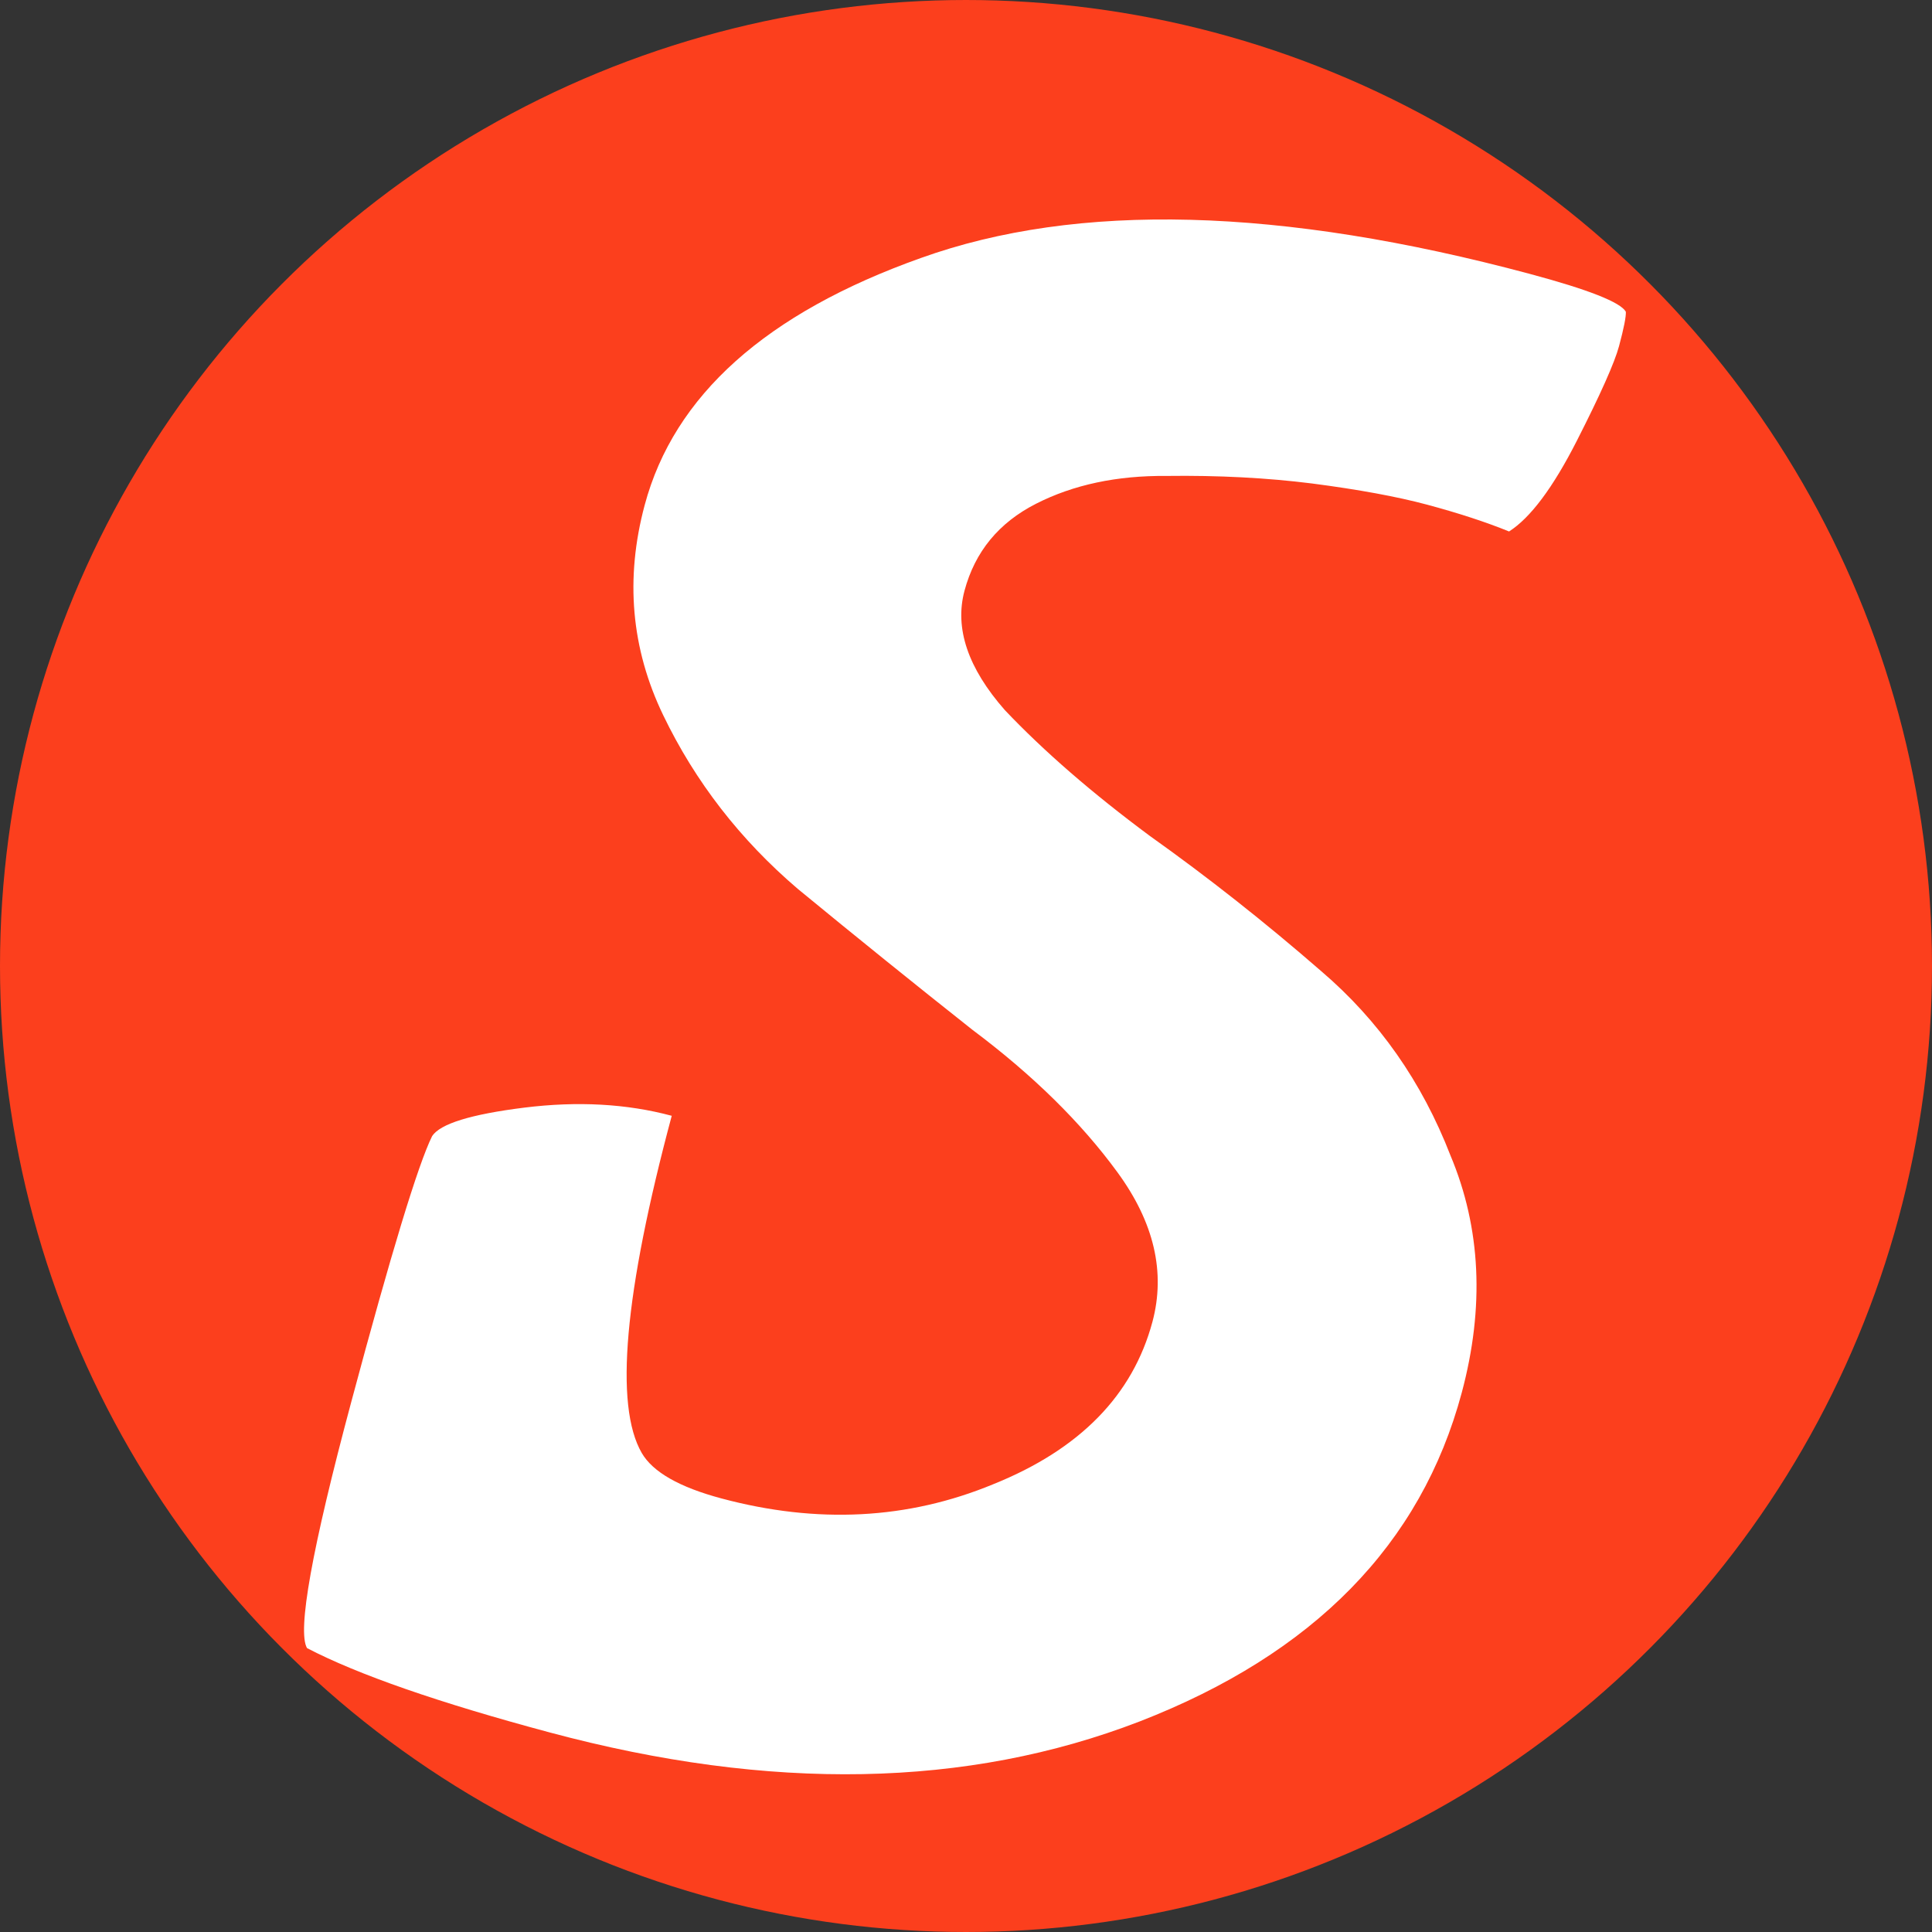 <?xml version="1.0" encoding="UTF-8"?> <svg xmlns="http://www.w3.org/2000/svg" width="58" height="58" viewBox="0 0 58 58" fill="none"><rect x="0" y="0" width="58" height="58" fill="#333333" stroke="none"/><g clip-path="url(#clip0_172_497)"><circle cx="29" cy="29" r="28" fill="#FC3F1D" stroke="#FC3F1D" stroke-width="2"></circle><path d="M45.303 15.955C44.605 15.671 43.784 15.403 42.837 15.149C41.935 14.908 40.785 14.696 39.384 14.514C38.028 14.344 36.575 14.268 35.024 14.288C33.53 14.274 32.223 14.552 31.104 15.122C29.985 15.691 29.269 16.562 28.955 17.734C28.653 18.861 29.057 20.057 30.168 21.32C31.336 22.551 32.786 23.81 34.519 25.095C36.264 26.336 37.979 27.689 39.664 29.155C41.394 30.633 42.687 32.477 43.544 34.688C44.458 36.865 44.571 39.239 43.883 41.808C42.663 46.361 39.438 49.652 34.208 51.681C29.035 53.676 23.136 53.787 16.509 52.011C13.174 51.117 10.743 50.273 9.217 49.477C8.92 48.963 9.363 46.497 10.547 42.08C11.742 37.617 12.551 34.959 12.973 34.106C13.217 33.736 14.139 33.452 15.738 33.252C17.338 33.053 18.814 33.134 20.166 33.497C18.741 38.816 18.441 42.19 19.265 43.618C19.596 44.19 20.392 44.645 21.654 44.983C24.539 45.756 27.258 45.615 29.811 44.56C32.41 43.517 34.005 41.891 34.597 39.682C34.995 38.195 34.647 36.7 33.551 35.199C32.456 33.698 31.003 32.27 29.192 30.915C27.438 29.527 25.69 28.116 23.948 26.683C22.218 25.205 20.872 23.468 19.91 21.471C18.947 19.473 18.762 17.37 19.354 15.162C20.235 11.871 22.999 9.399 27.646 7.745C32.349 6.058 38.442 6.217 45.925 8.222C47.683 8.693 48.645 9.072 48.809 9.358C48.818 9.505 48.75 9.849 48.605 10.39C48.472 10.886 48.049 11.835 47.335 13.238C46.621 14.641 45.943 15.547 45.303 15.955Z" fill="white"></path></g><defs><clipPath id="clip0_172_497"><rect width="58" height="58" fill="white"></rect></clipPath></defs></svg> 